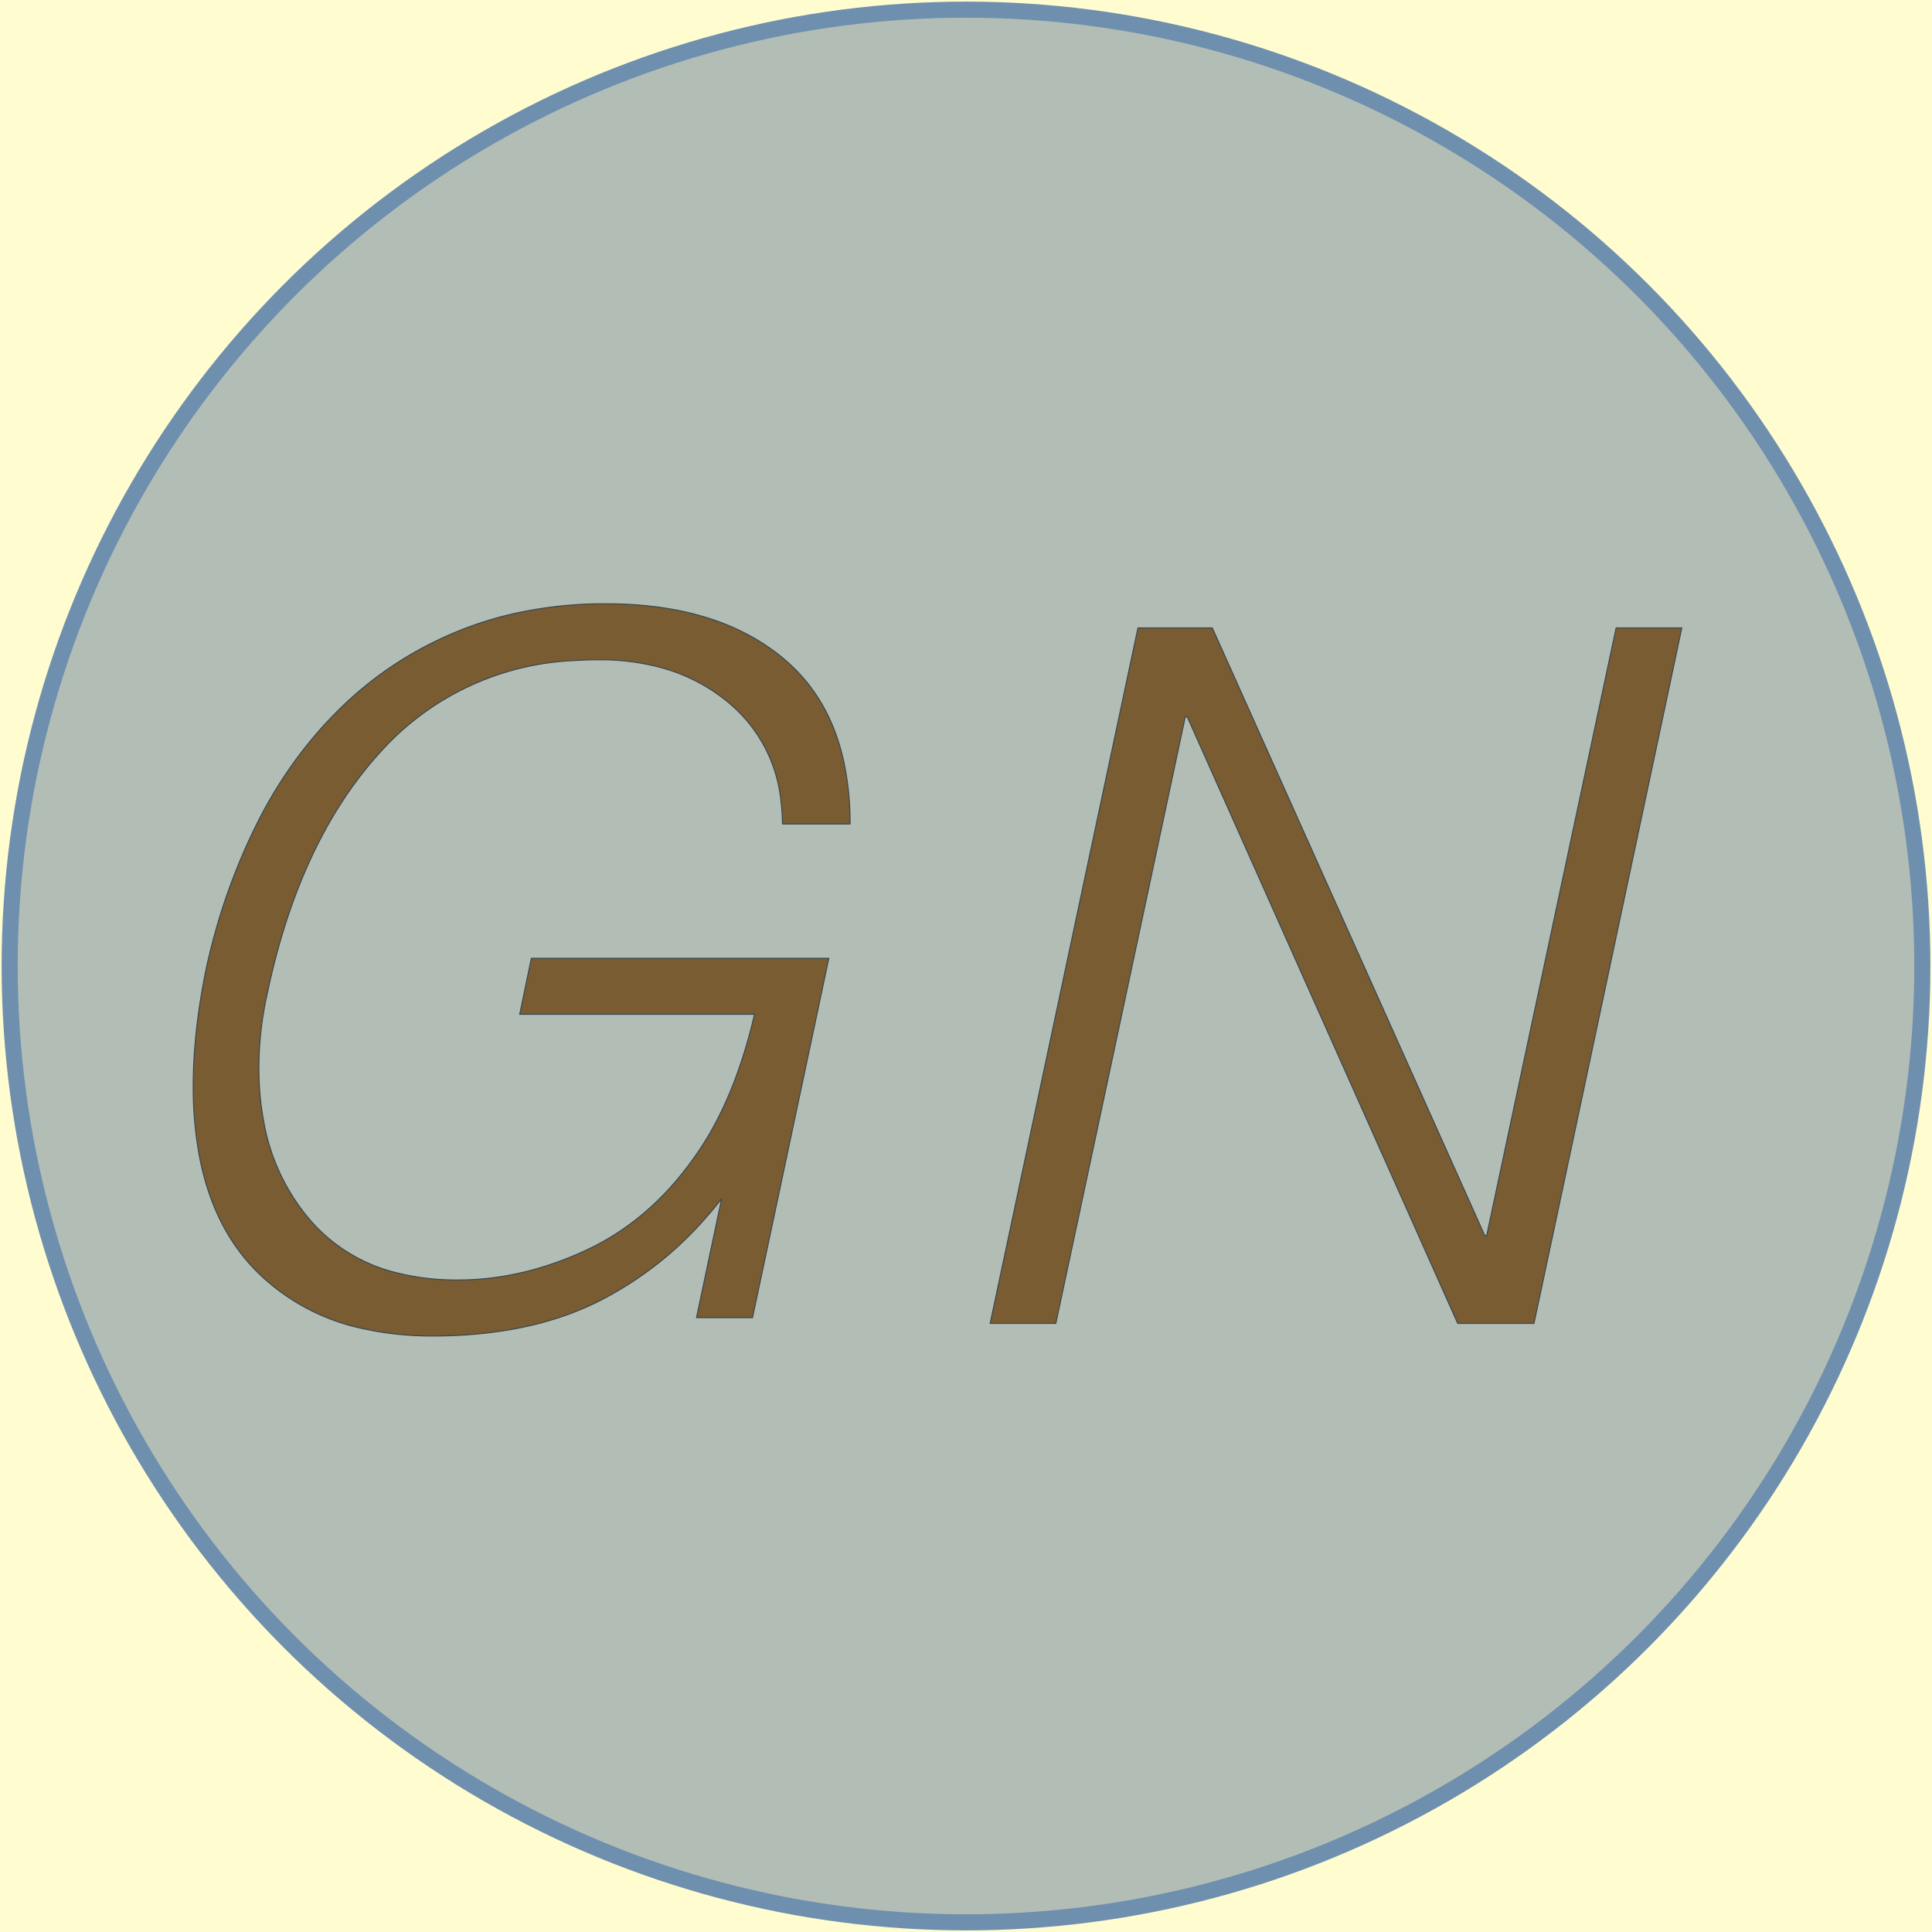 <svg width='600' height='600' xmlns='http://www.w3.org/2000/svg'><g><rect height="600" width="600" y="0" x="0" fill="#FFFDD0"/><ellipse ry="297" rx="297" cy="300" cx="300" stroke="#6F8FAF" stroke-width="5px" fill="#B2BEB5"/></g><g filter="url(#sh)" transform="scale(0.75)" stroke="#36454f" stroke-width="0.1px" fill="#795c32"><path transform='translate(80,250), scale(4)' d='M 33.801 42.501 L 58.101 42.501 A 52.359 52.359 0 0 1 56.048 49.35 Q 54.295 53.957 51.801 57.401 Q 47.201 63.901 40.601 66.951 Q 34.001 70.001 27.401 70.001 A 25.47 25.47 0 0 1 21.132 69.274 A 17.186 17.186 0 0 1 12.151 63.851 A 21.373 21.373 0 0 1 7.298 53.582 A 30.011 30.011 0 0 1 6.801 48.001 A 34.836 34.836 0 0 1 7.442 41.446 A 39.424 39.424 0 0 1 7.701 40.201 Q 11.101 24.201 19.701 15.001 A 28.595 28.595 0 0 1 39.477 5.881 A 38.77 38.77 0 0 1 42.001 5.801 A 24.251 24.251 0 0 1 48.303 6.581 A 18.392 18.392 0 0 1 55.551 10.351 A 15.177 15.177 0 0 1 60.841 20.414 A 21.472 21.472 0 0 1 61.001 22.801 L 68.001 22.801 A 29.831 29.831 0 0 0 67.286 16.057 Q 65.796 9.636 61.201 5.751 Q 54.401 0.001 42.701 0.001 A 42.798 42.798 0 0 0 32.989 1.067 A 36.609 36.609 0 0 0 27.501 2.801 Q 20.601 5.601 15.351 10.701 Q 10.101 15.801 6.651 22.651 A 63.564 63.564 0 0 0 1.753 36.011 A 71.293 71.293 0 0 0 1.401 37.501 Q 0.001 44.201 0.001 49.901 A 38.874 38.874 0 0 0 0.65 57.242 Q 1.476 61.532 3.353 64.859 A 19.758 19.758 0 0 0 6.651 69.201 A 22.089 22.089 0 0 0 17.699 75.073 A 32.806 32.806 0 0 0 24.801 75.801 A 46.848 46.848 0 0 0 32.807 75.151 Q 37.457 74.344 41.312 72.535 A 28.819 28.819 0 0 0 42.101 72.151 A 36.738 36.738 0 0 0 53.147 63.477 A 43.397 43.397 0 0 0 54.701 61.601 L 52.101 73.901 L 57.901 73.901 L 65.801 36.701 L 35.001 36.701 L 33.801 42.501 Z'/><path transform='translate(410,260), scale(4)' d='M 20.4 9.2 L 48.4 72 L 56.3 72 L 71.6 0 L 64.8 0 L 51.4 62.9 L 51.2 62.9 L 23 0 L 15.3 0 L 0 72 L 6.8 72 L 20.2 9.2 L 20.4 9.2 Z'/><filter id="sh" x="0" y="0" width="300%" height="300%"><feDropShadow dx="10" dy="10" stdDeviation="0" flood-color="#FFFDD0" flood-opacity="1"></feDropShadow></filter></g></svg>